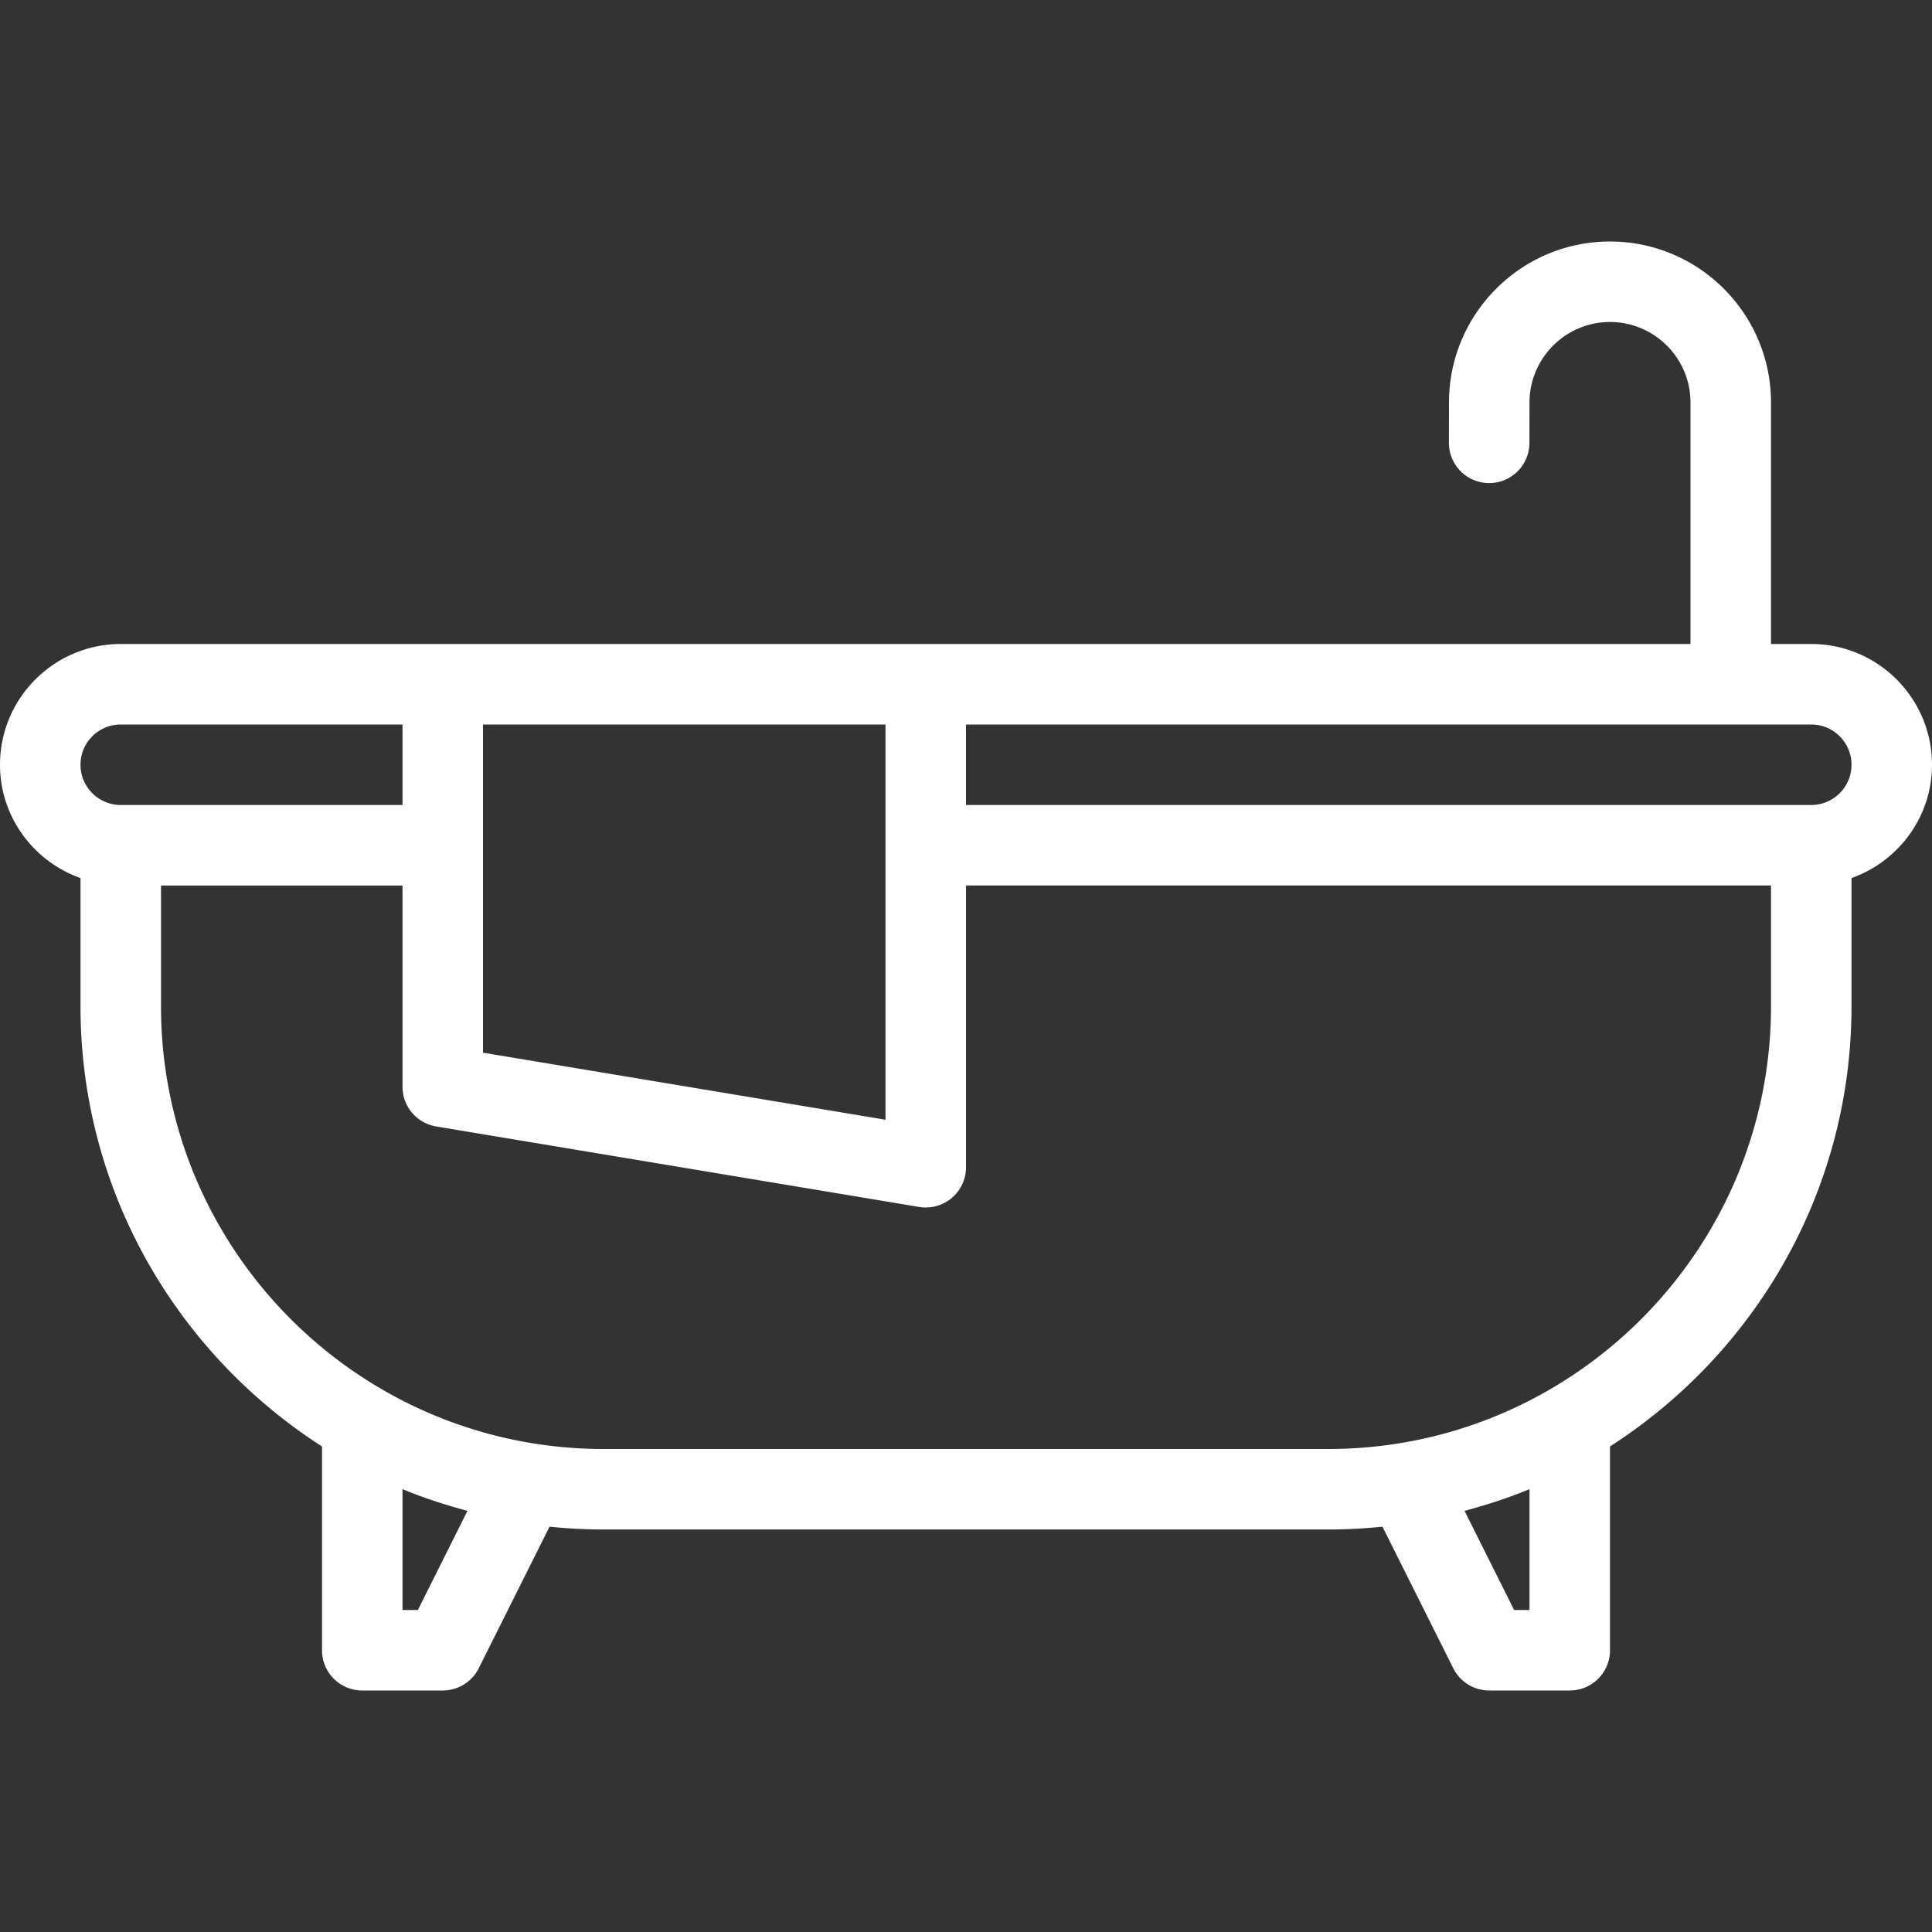 <svg xmlns="http://www.w3.org/2000/svg" version="1.1" xmlns:xlink="http://www.w3.org/1999/xlink" xmlns:svgjs="http://svgjs.com/svgjs" width="512" height="512" x="0" y="0" viewBox="0 0 512 512" style="enable-background:new 0 0 512 512" xml:space="preserve"><rect x="0" y="0" width="512" height="512" fill="#333333" stroke="none"/><g><path d="M480 170.667h-10.667v-64c0-23.531-19.135-42.667-42.667-42.667S384 83.135 384 106.646l-.021 10.688c-.01 5.896 4.75 10.677 10.646 10.688h.01c5.896 0 10.667-4.76 10.677-10.646l.021-10.708c0-11.76 9.573-21.333 21.333-21.333S448 94.906 448 106.667v64H32c-17.646 0-32 14.354-32 32 0 13.888 8.944 25.617 21.333 30.035v33.965c0 48.961 25.574 91.979 64 116.66v54.007A10.66 10.66 0 0 0 96 448h21.333c4.042 0 7.729-2.281 9.542-5.896l18.764-37.52c4.723.488 9.512.749 14.361.749h192c4.849 0 9.638-.26 14.361-.749l18.764 37.52a10.671 10.671 0 0 0 9.542 5.896H416a10.66 10.66 0 0 0 10.667-10.667v-54.007c38.426-24.681 64-67.699 64-116.66v-33.965C503.056 228.284 512 216.555 512 202.667c0-17.646-14.354-32-32-32zM128 192h106.667v104.74L128 278.969V192zM21.333 202.667C21.333 196.781 26.115 192 32 192h74.667v21.333H32c-5.885 0-10.667-4.781-10.667-10.666zm89.407 224h-4.073v-32.033c5.549 2.322 11.327 4.168 17.212 5.76l-13.139 26.273zm294.593 0h-4.073l-13.139-26.272c5.884-1.592 11.663-3.439 17.212-5.76v32.032zm64-160C469.333 331.365 416.698 384 352 384H160c-64.698 0-117.333-52.635-117.333-117.333v-32h64V288a10.66 10.66 0 0 0 8.917 10.521l128 21.333a10.65 10.65 0 0 0 8.646-2.385c2.396-2.021 3.771-5 3.771-8.135v-74.667h213.333v32zM480 213.333H256V192h224c5.885 0 10.667 4.781 10.667 10.667 0 5.885-4.782 10.666-10.667 10.666z" fill="#ffffff" data-original="#000000" opacity="1"></path></g></svg>